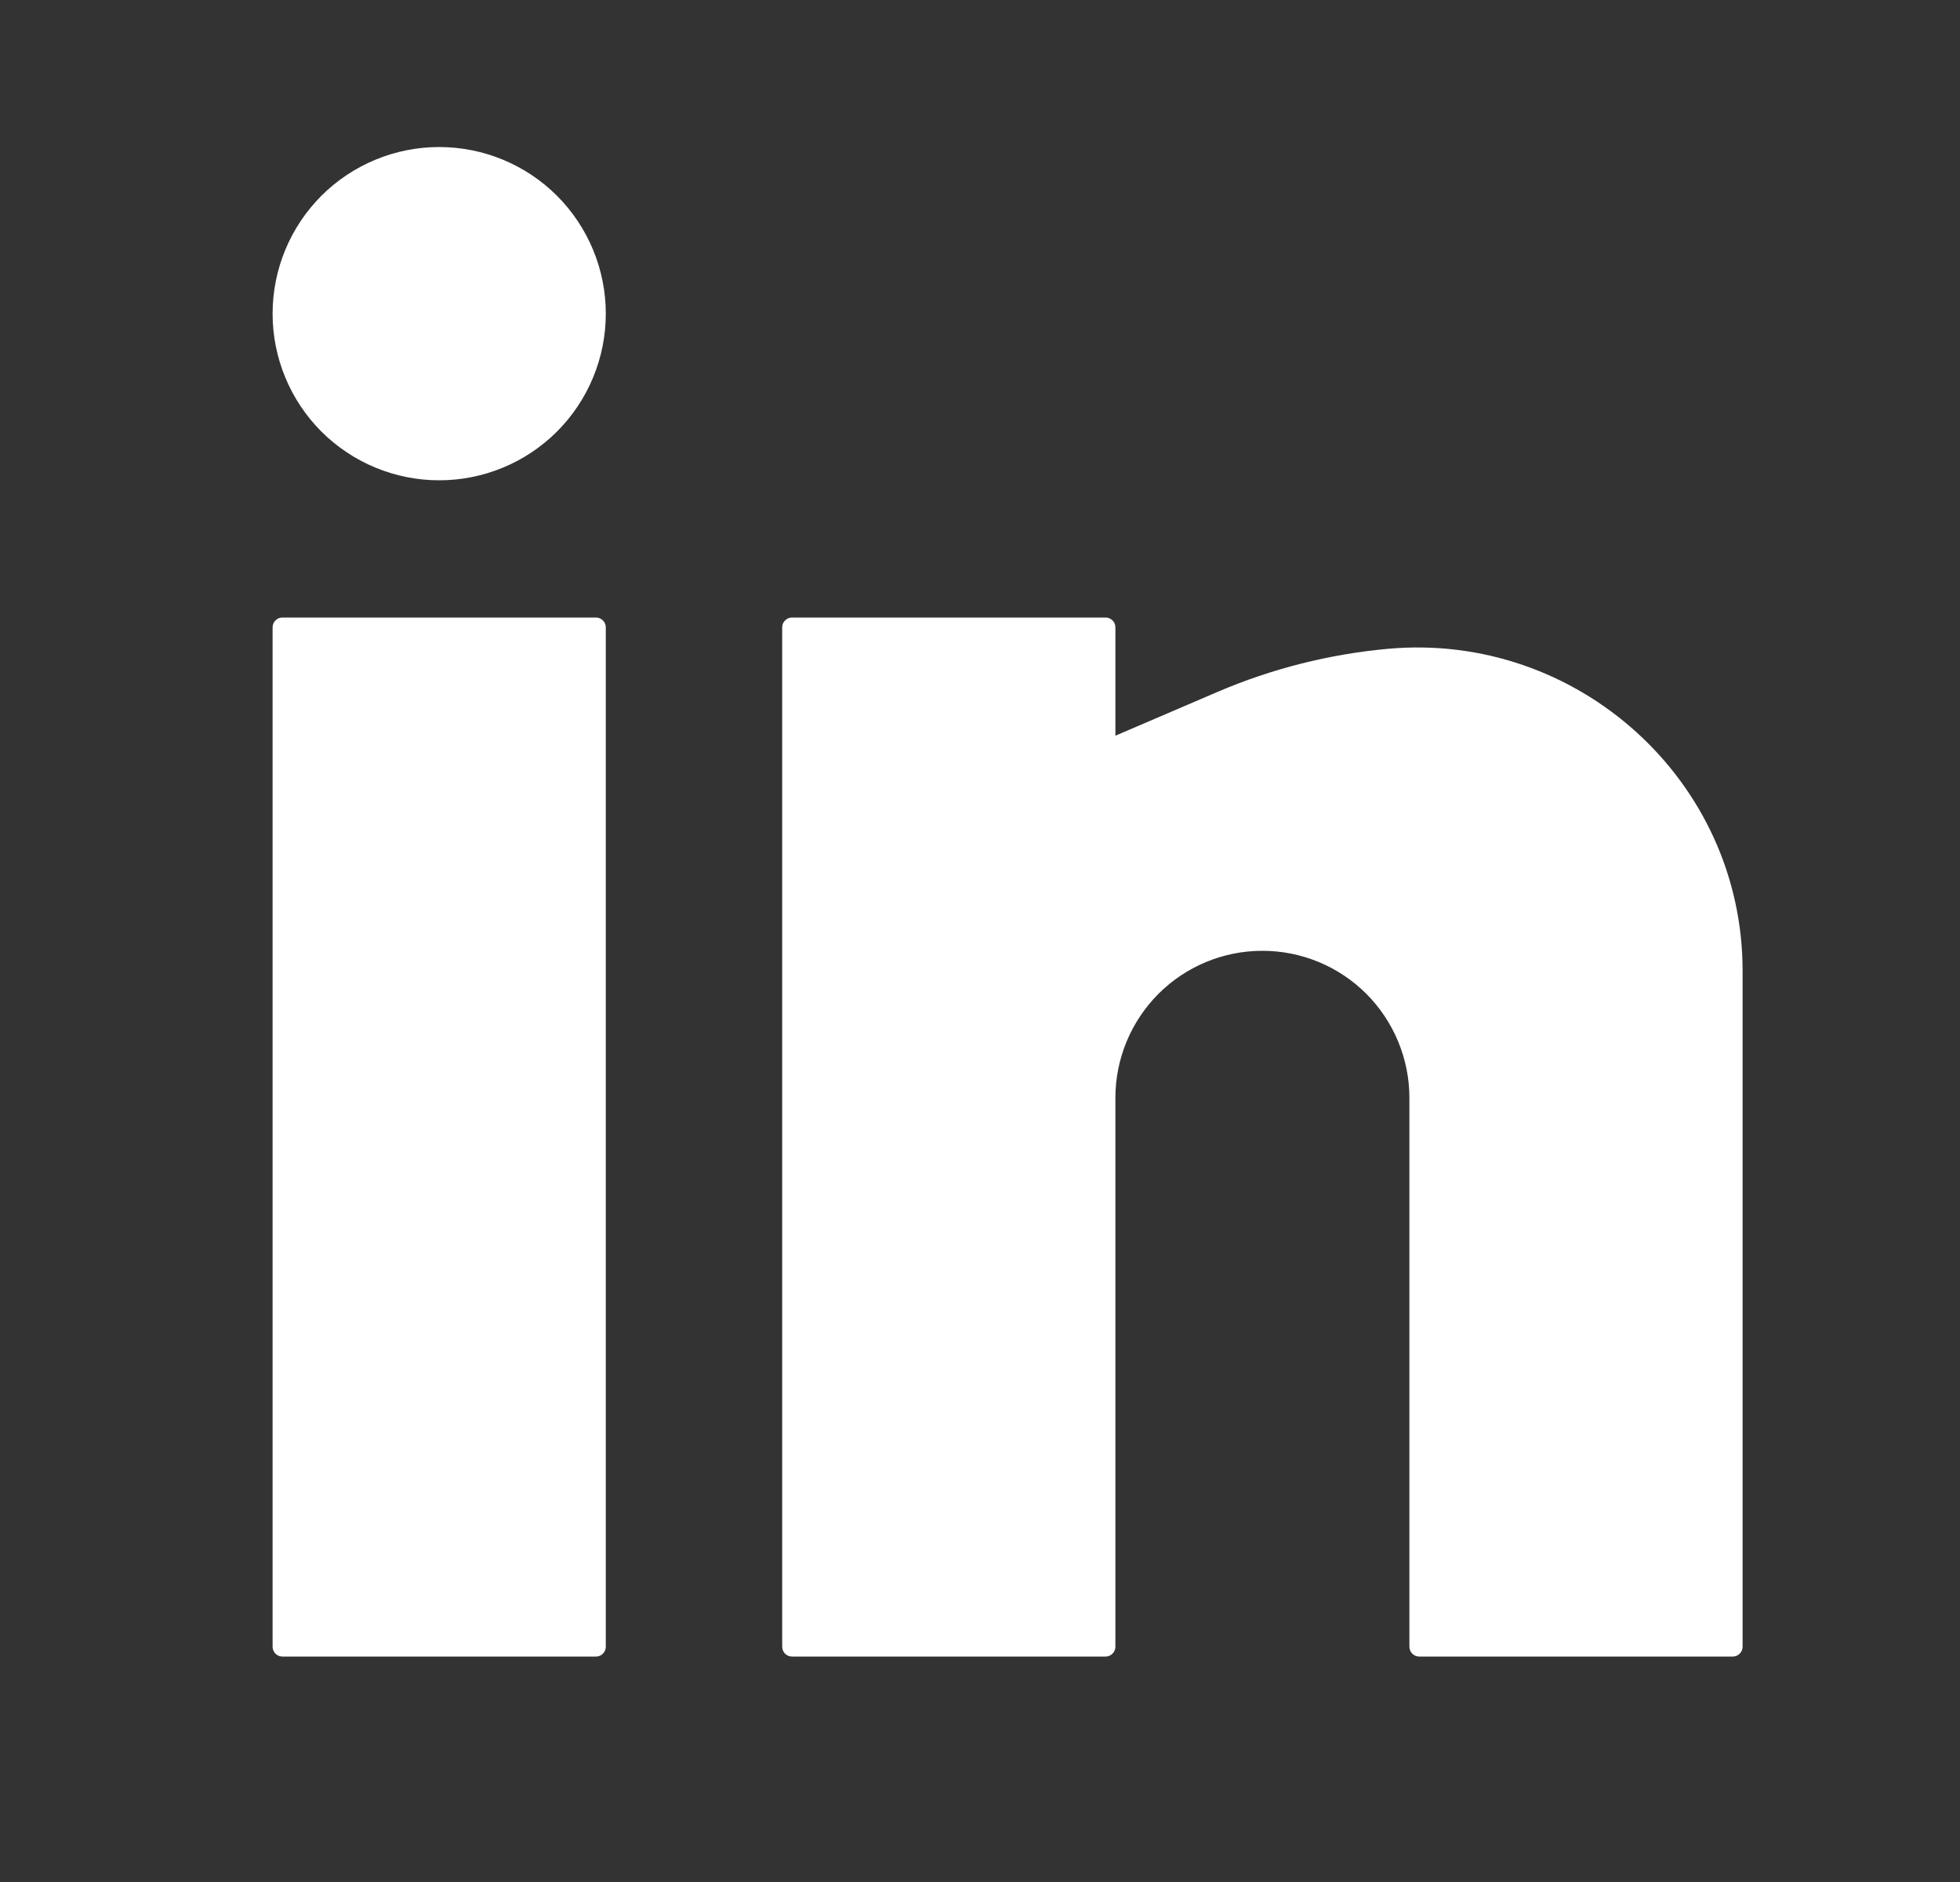 <svg width="25" height="24" viewBox="0 0 25 24" fill="none" xmlns="http://www.w3.org/2000/svg">
<rect x="0" y="0" width="25" height="24" fill="#333333" stroke="none"/>
<path d="M5.602 1.875C5.038 1.875 4.498 2.099 4.099 2.497C3.701 2.896 3.477 3.436 3.477 4C3.477 4.564 3.701 5.104 4.099 5.503C4.498 5.901 5.038 6.125 5.602 6.125C6.166 6.125 6.706 5.901 7.105 5.503C7.503 5.104 7.727 4.564 7.727 4C7.727 3.436 7.503 2.896 7.105 2.497C6.706 2.099 6.166 1.875 5.602 1.875ZM3.602 7.875C3.569 7.875 3.537 7.888 3.514 7.912C3.49 7.935 3.477 7.967 3.477 8V21C3.477 21.069 3.533 21.125 3.602 21.125H7.602C7.635 21.125 7.667 21.112 7.69 21.088C7.714 21.065 7.727 21.033 7.727 21V8C7.727 7.967 7.714 7.935 7.69 7.912C7.667 7.888 7.635 7.875 7.602 7.875H3.602ZM10.102 7.875C10.069 7.875 10.037 7.888 10.014 7.912C9.99 7.935 9.977 7.967 9.977 8V21C9.977 21.069 10.033 21.125 10.102 21.125H14.102C14.135 21.125 14.167 21.112 14.19 21.088C14.214 21.065 14.227 21.033 14.227 21V14C14.227 13.503 14.425 13.026 14.776 12.674C15.128 12.322 15.605 12.125 16.102 12.125C16.599 12.125 17.076 12.322 17.428 12.674C17.779 13.026 17.977 13.503 17.977 14V21C17.977 21.069 18.033 21.125 18.102 21.125H22.102C22.135 21.125 22.167 21.112 22.19 21.088C22.214 21.065 22.227 21.033 22.227 21V12.38C22.227 9.953 20.117 8.055 17.702 8.274C16.955 8.342 16.223 8.527 15.533 8.822L14.227 9.382V8C14.227 7.967 14.214 7.935 14.19 7.912C14.167 7.888 14.135 7.875 14.102 7.875H10.102Z"  fill="#FFF" />
</svg>
